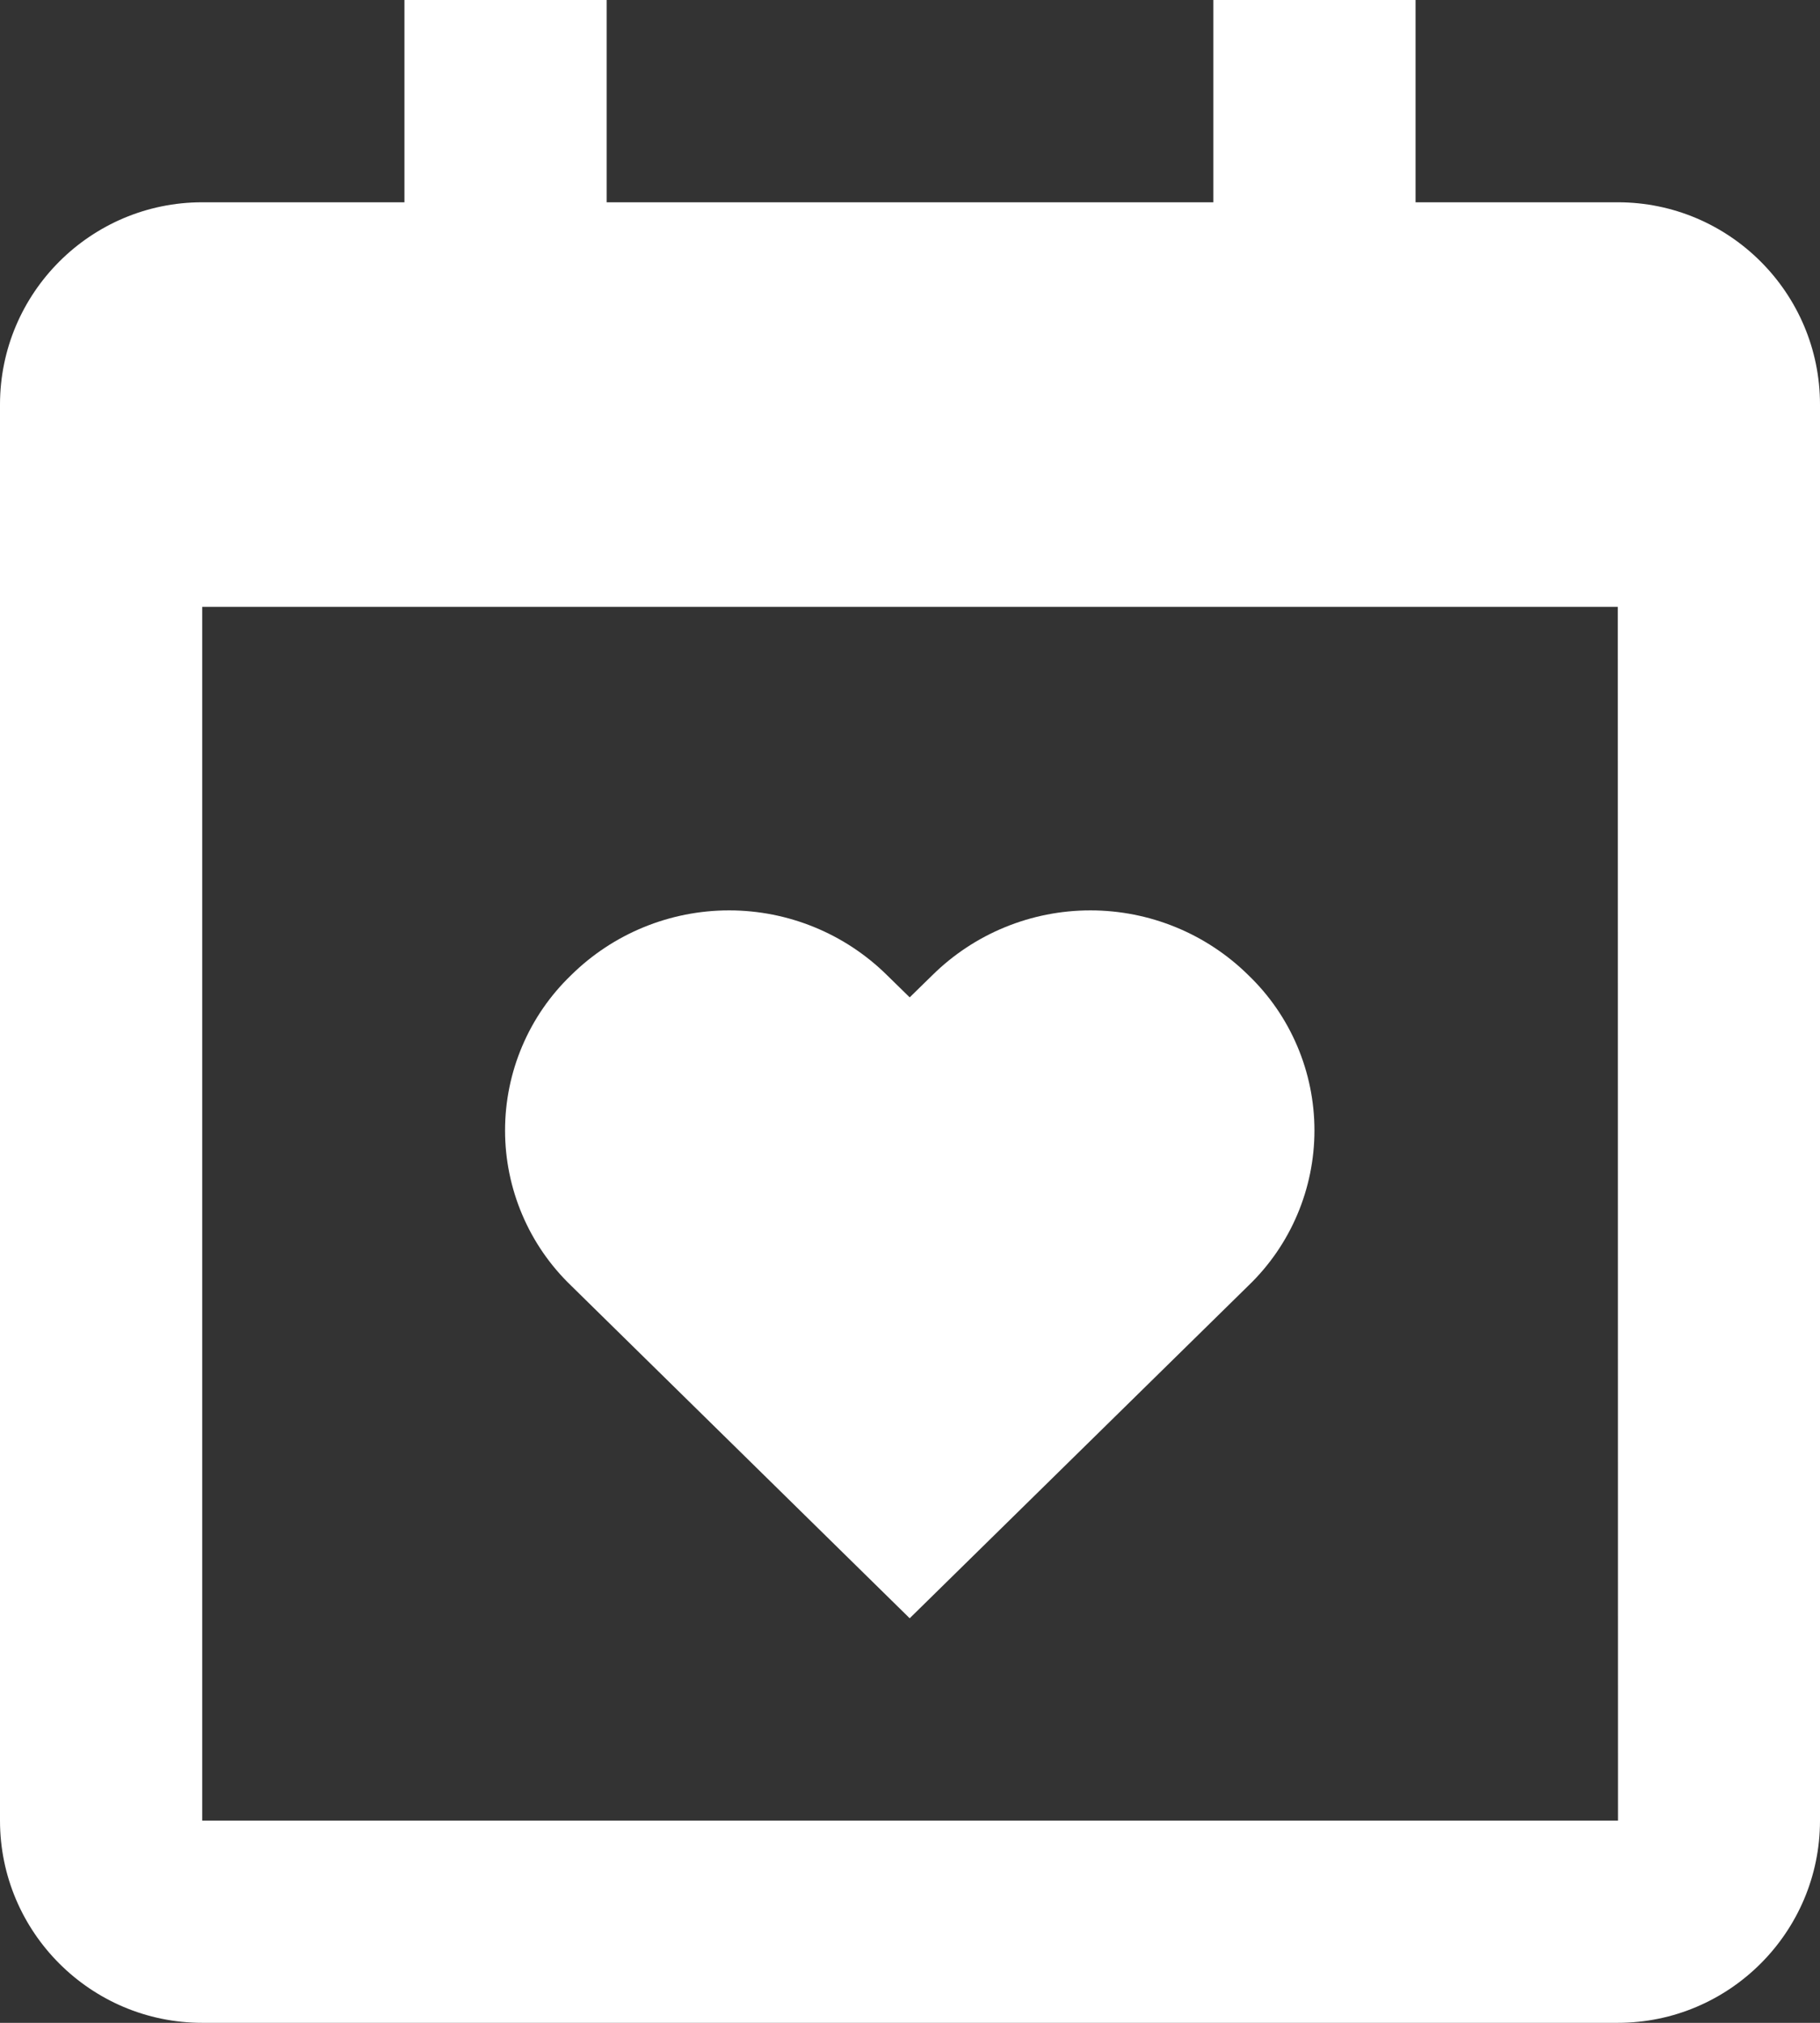 <svg width="18" height="20" viewBox="0 0 18 20" fill="none" xmlns="http://www.w3.org/2000/svg">
<rect x="0" y="0" width="18" height="20" fill="#333333" stroke="none"/>
<path d="M5.648 12.711L8.997 16L12.347 12.711C12.554 12.512 12.718 12.274 12.83 12.01C12.942 11.747 13 11.463 13 11.177C13 10.89 12.942 10.606 12.83 10.343C12.718 10.079 12.554 9.841 12.347 9.642C11.931 9.231 11.369 9.001 10.784 9.001C10.199 9.001 9.637 9.231 9.221 9.642L8.997 9.861L8.773 9.642C8.357 9.231 7.795 9.001 7.211 9.001C6.626 9.001 6.064 9.231 5.648 9.642C5.441 9.841 5.277 10.079 5.165 10.343C5.053 10.606 4.995 10.89 4.995 11.177C4.995 11.463 5.053 11.747 5.165 12.01C5.277 12.274 5.441 12.512 5.648 12.711Z" fill="white"/>
<path d="M16 2H14V0H12V2H6V0H4V2H2C0.897 2 0 2.897 0 4V18C0 19.103 0.897 20 2 20H16C17.103 20 18 19.103 18 18V4C18 2.897 17.103 2 16 2ZM16.002 18H2V6H16L16.002 18Z" fill="white"/>
</svg>

